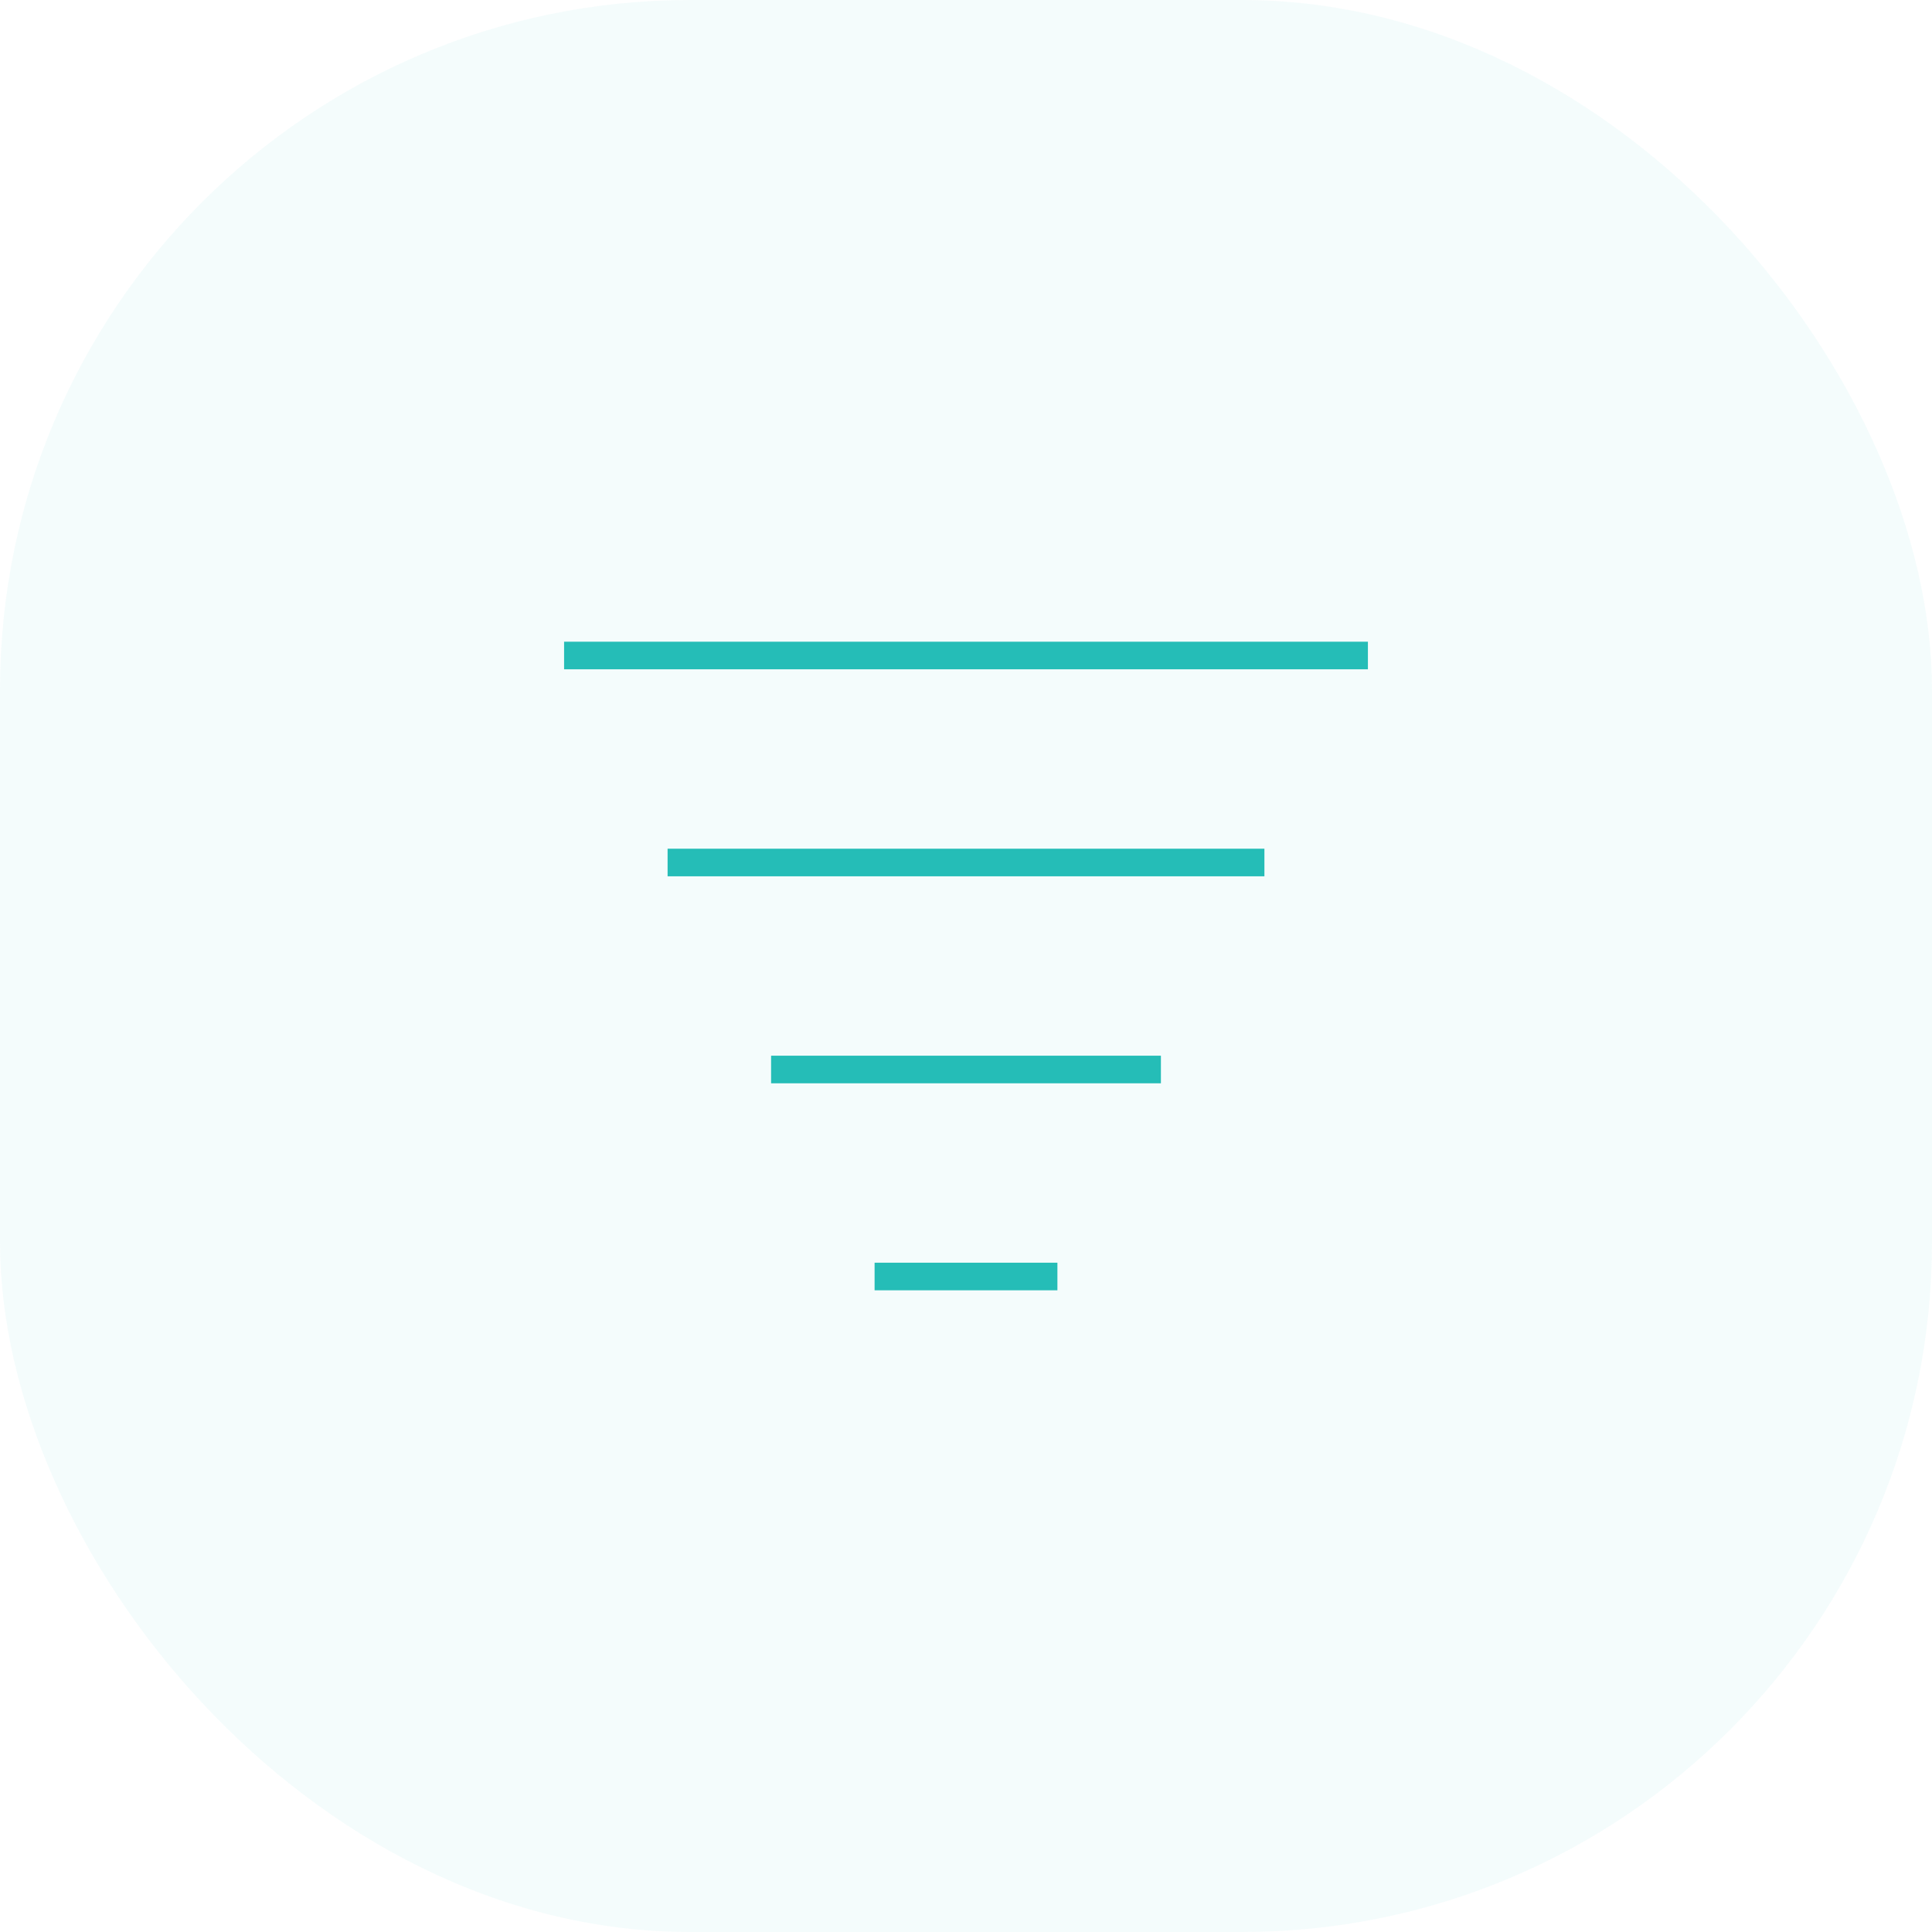 <svg width="70" height="70" viewBox="0 0 70 70" fill="none" xmlns="http://www.w3.org/2000/svg">
<rect opacity="0.05" width="70" height="70" rx="25" fill="#25BDB7"/>
<path d="M20.938 23.75H49.062" stroke="#25BDB7" stroke-miterlimit="10" stroke-linecap="square"/>
<path d="M24.688 31.25H45.312" stroke="#25BDB7" stroke-miterlimit="10" stroke-linecap="square"/>
<path d="M28.438 38.75H41.562" stroke="#25BDB7" stroke-miterlimit="10" stroke-linecap="square"/>
<path d="M32.188 46.25H37.812" stroke="#25BDB7" stroke-miterlimit="10" stroke-linecap="square"/>
</svg>
